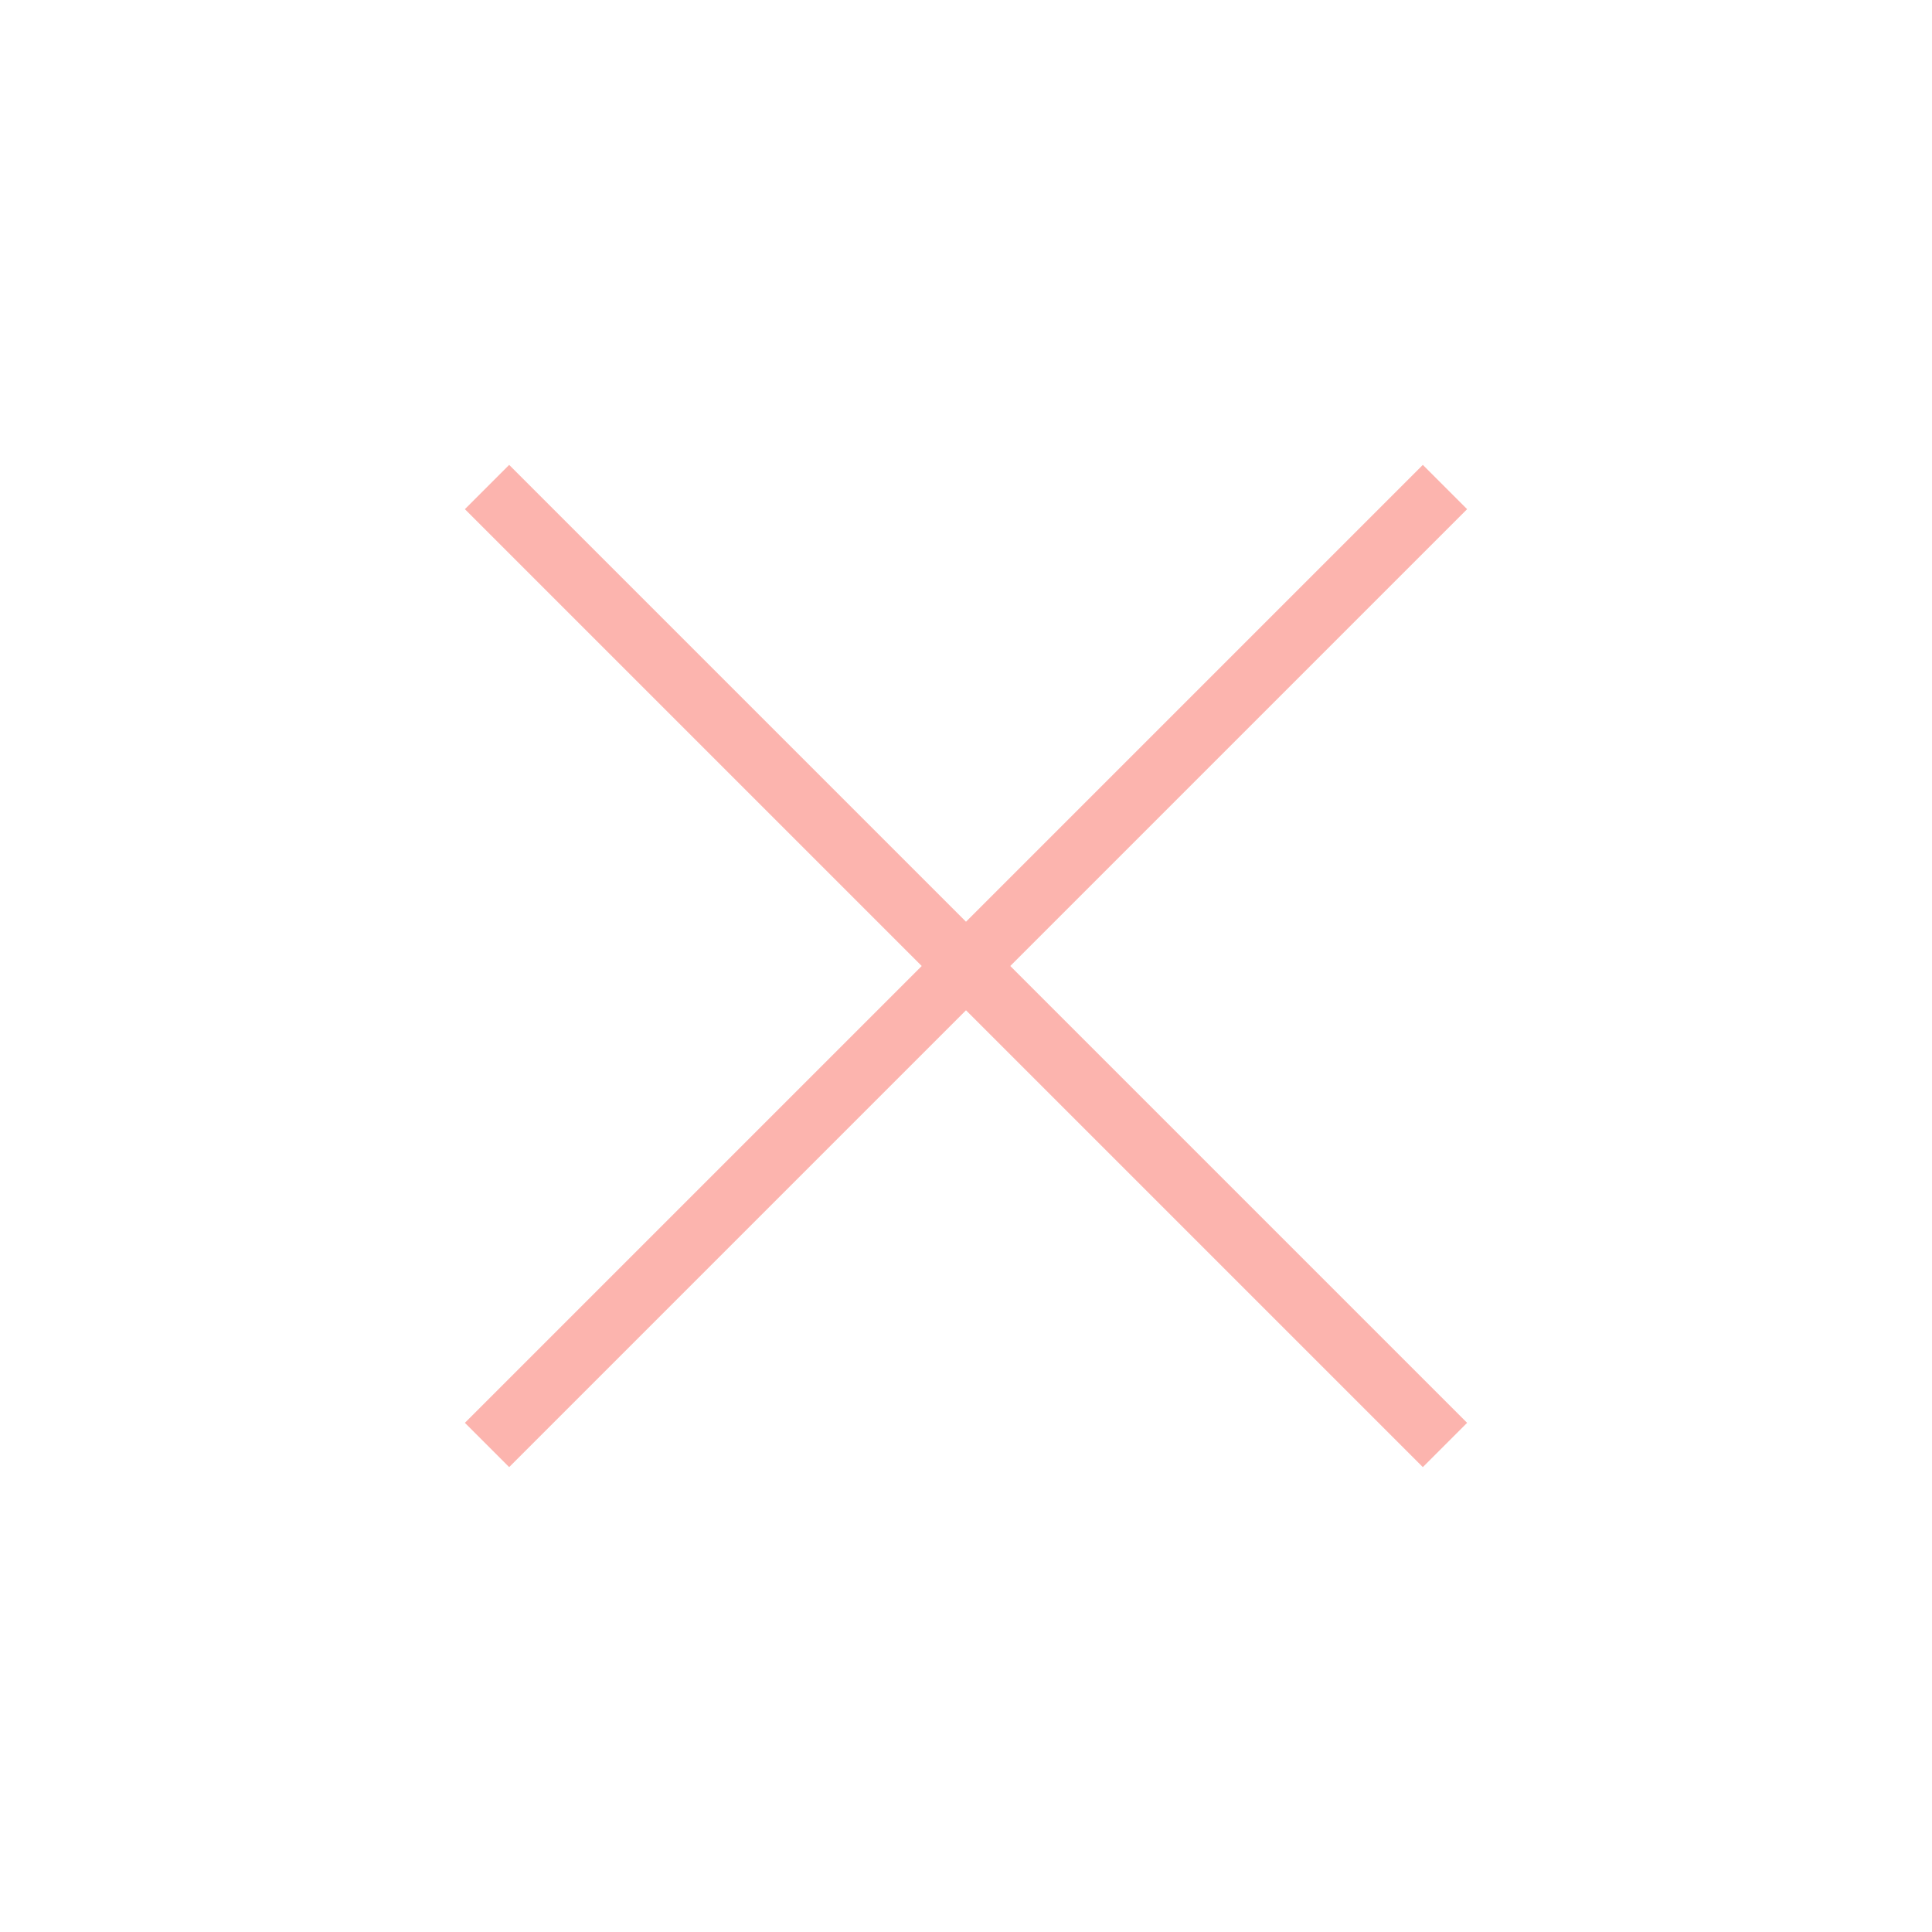 <svg xmlns="http://www.w3.org/2000/svg" height="48" width="48"><path d="m12.65 36.45-1.1-1.1L22.9 24 11.55 12.65l1.1-1.1L24 22.9l11.35-11.35 1.1 1.1L25.1 24l11.35 11.35-1.1 1.1L24 25.1Z" fill="#fcb4ae"/></svg>